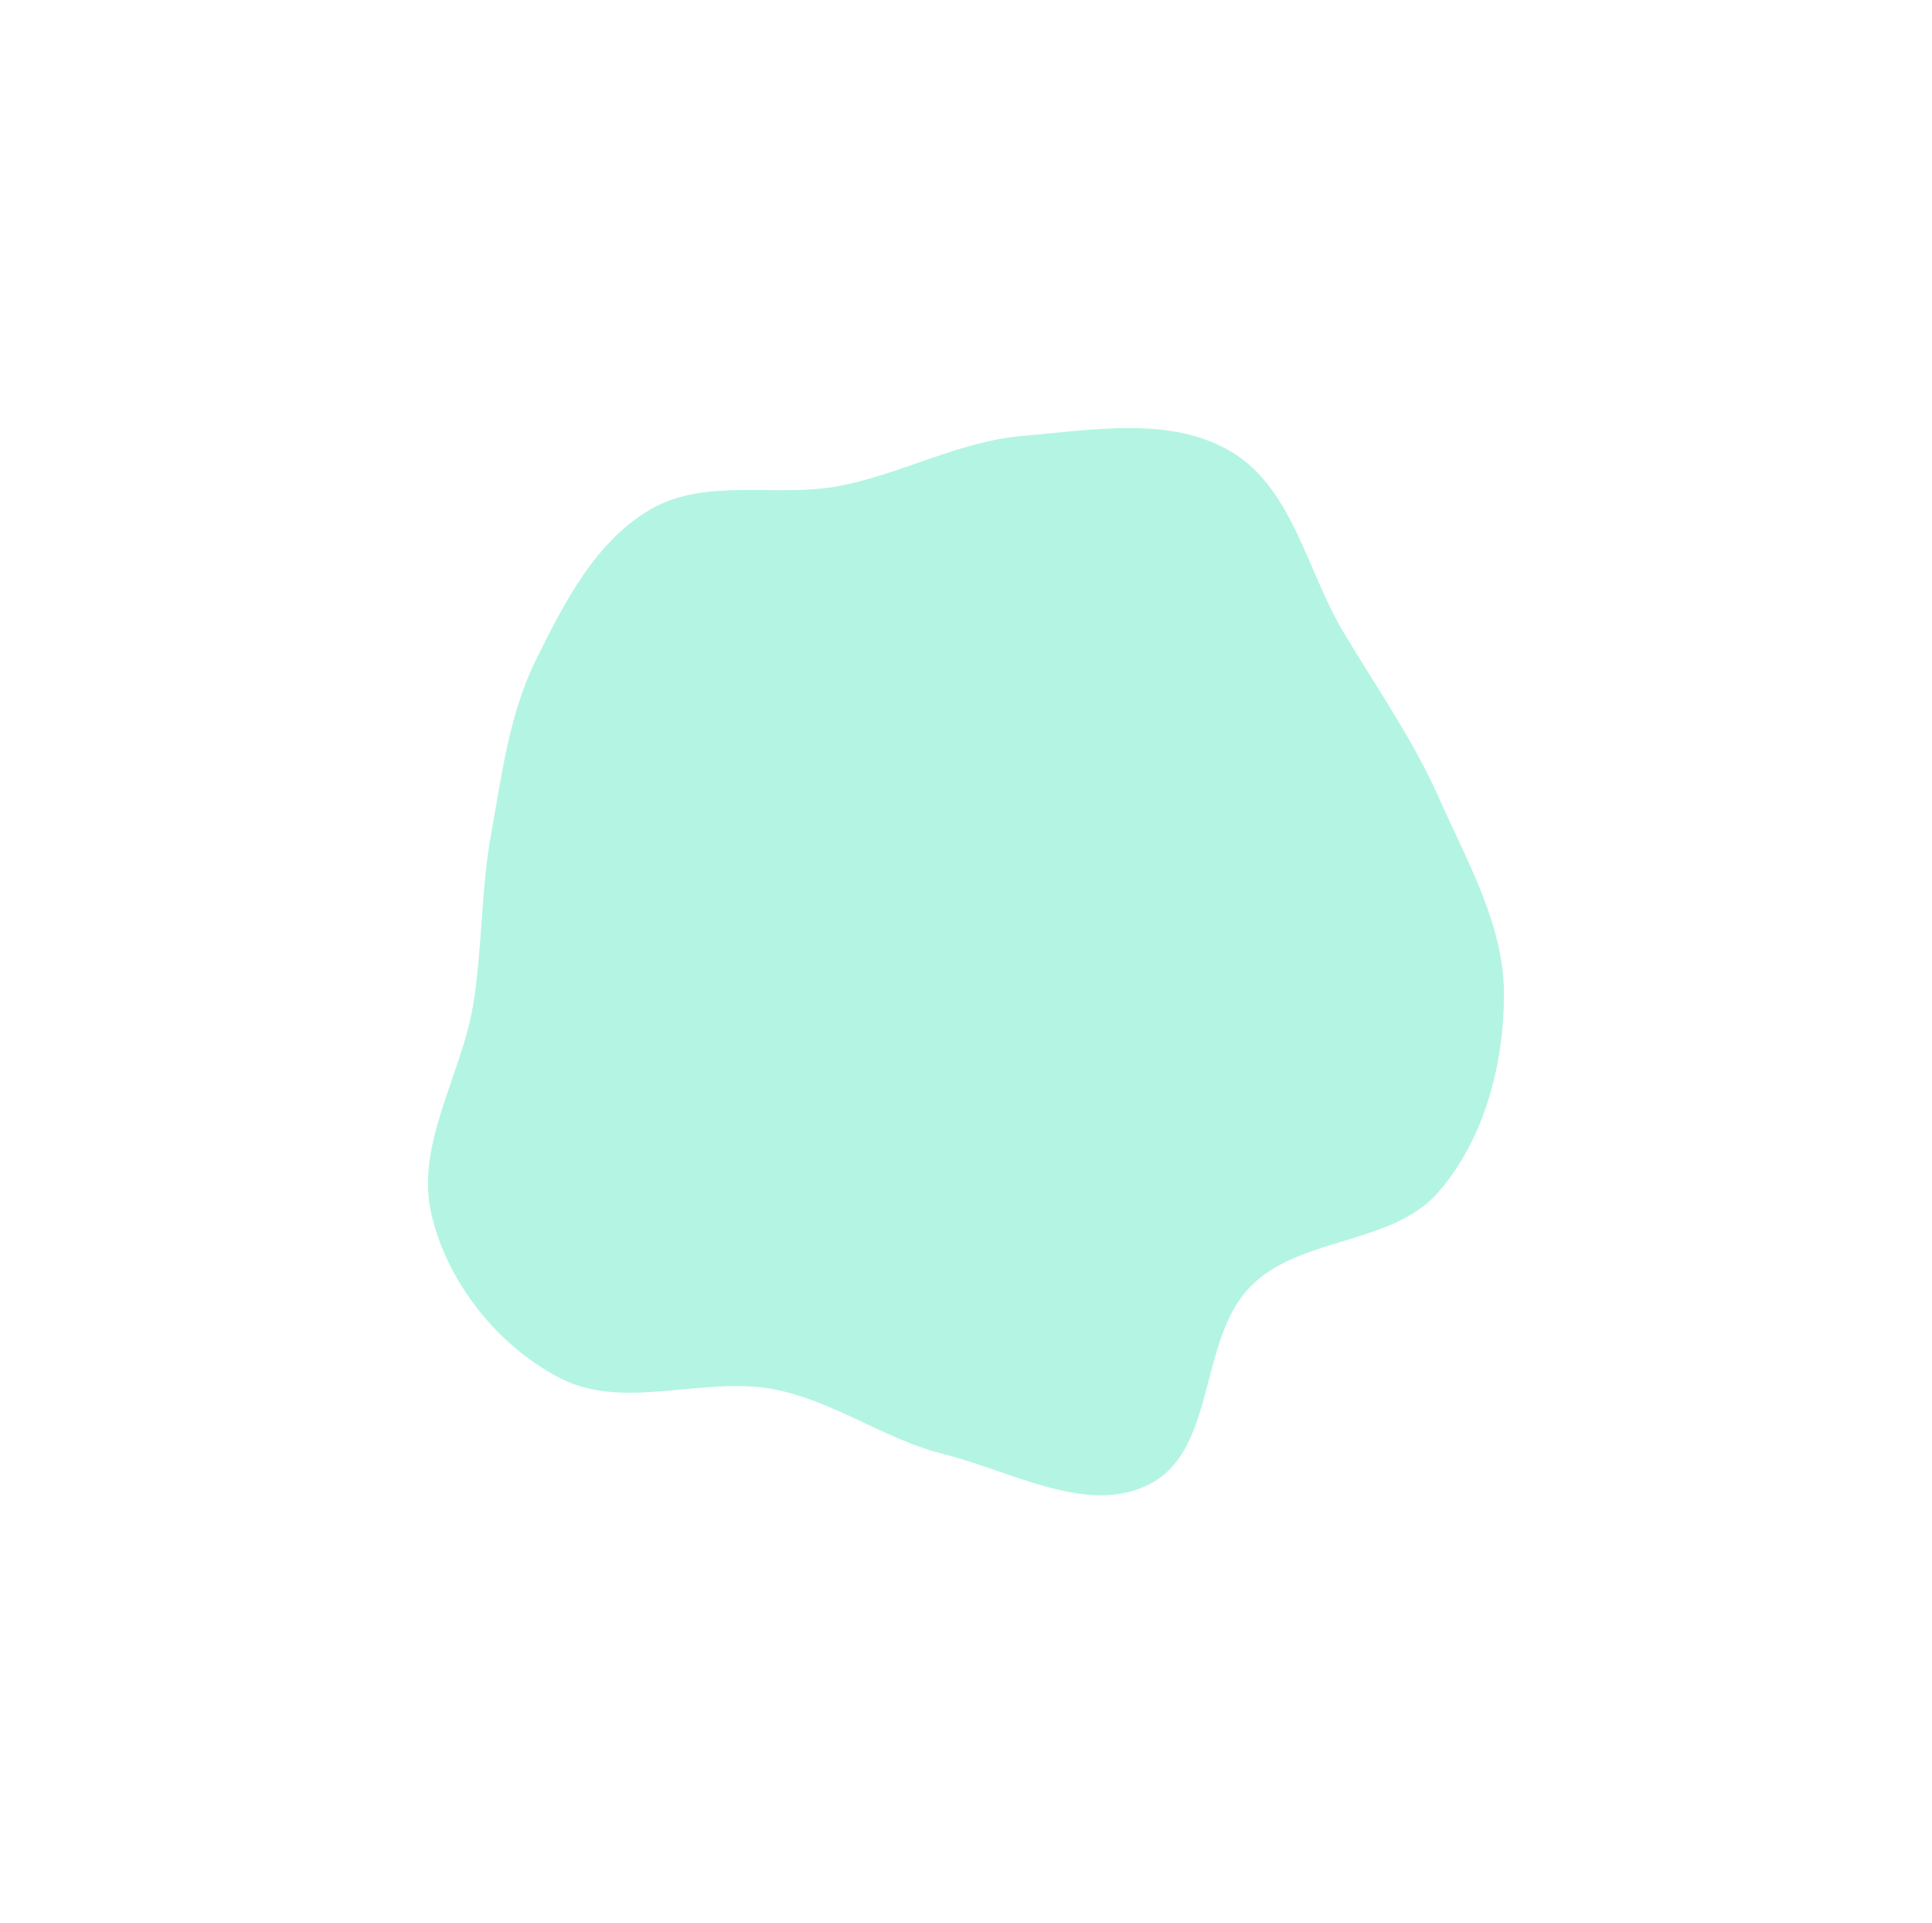 <?xml version="1.0" encoding="utf-8"?>
<svg xmlns="http://www.w3.org/2000/svg" fill="none" height="100%" overflow="visible" preserveAspectRatio="none" style="display: block;" viewBox="0 0 650 647" width="100%">
<g filter="url(#filter0_f_0_1883)" id="Blob Shape">
<path d="M344.075 146.63C367.789 144.616 394.334 139.781 414.645 152.207C434.998 164.659 439.721 192.138 451.969 212.637C463.126 231.312 475.443 248.822 484.254 268.717C493.703 290.053 506.054 311.297 506 334.638C505.945 358.151 499.358 383.262 483.946 400.996C468.339 418.954 437.448 415.795 420.745 432.735C403.262 450.465 409.229 486.957 387.4 498.911C366.622 510.289 340.619 494.911 317.636 489.198C297.745 484.253 280.794 471.387 260.688 467.409C236.879 462.699 210.223 474.704 188.598 463.669C167.571 452.939 150.484 431.475 145.148 408.448C139.642 384.692 155.53 361.401 159.314 337.309C162.301 318.286 161.821 299.285 165.267 280.34C168.89 260.426 171.33 240.188 180.282 222.041C189.799 202.749 200.453 181.881 219.104 171.205C237.809 160.498 261.57 167.568 282.711 163.41C303.695 159.284 322.766 148.439 344.075 146.63Z" fill="#01DC9D" fill-opacity="0.3"/>
</g>
<defs>
<filter color-interpolation-filters="sRGB" filterUnits="userSpaceOnUse" height="647" id="filter0_f_0_1883" width="650" x="-2.38207e-08" y="4.78924e-08">
<feFlood flood-opacity="0" result="BackgroundImageFix"/>
<feBlend in="SourceGraphic" in2="BackgroundImageFix" mode="normal" result="shape"/>
<feGaussianBlur result="effect1_foregroundBlur_0_1883" stdDeviation="72"/>
</filter>
</defs>
</svg>